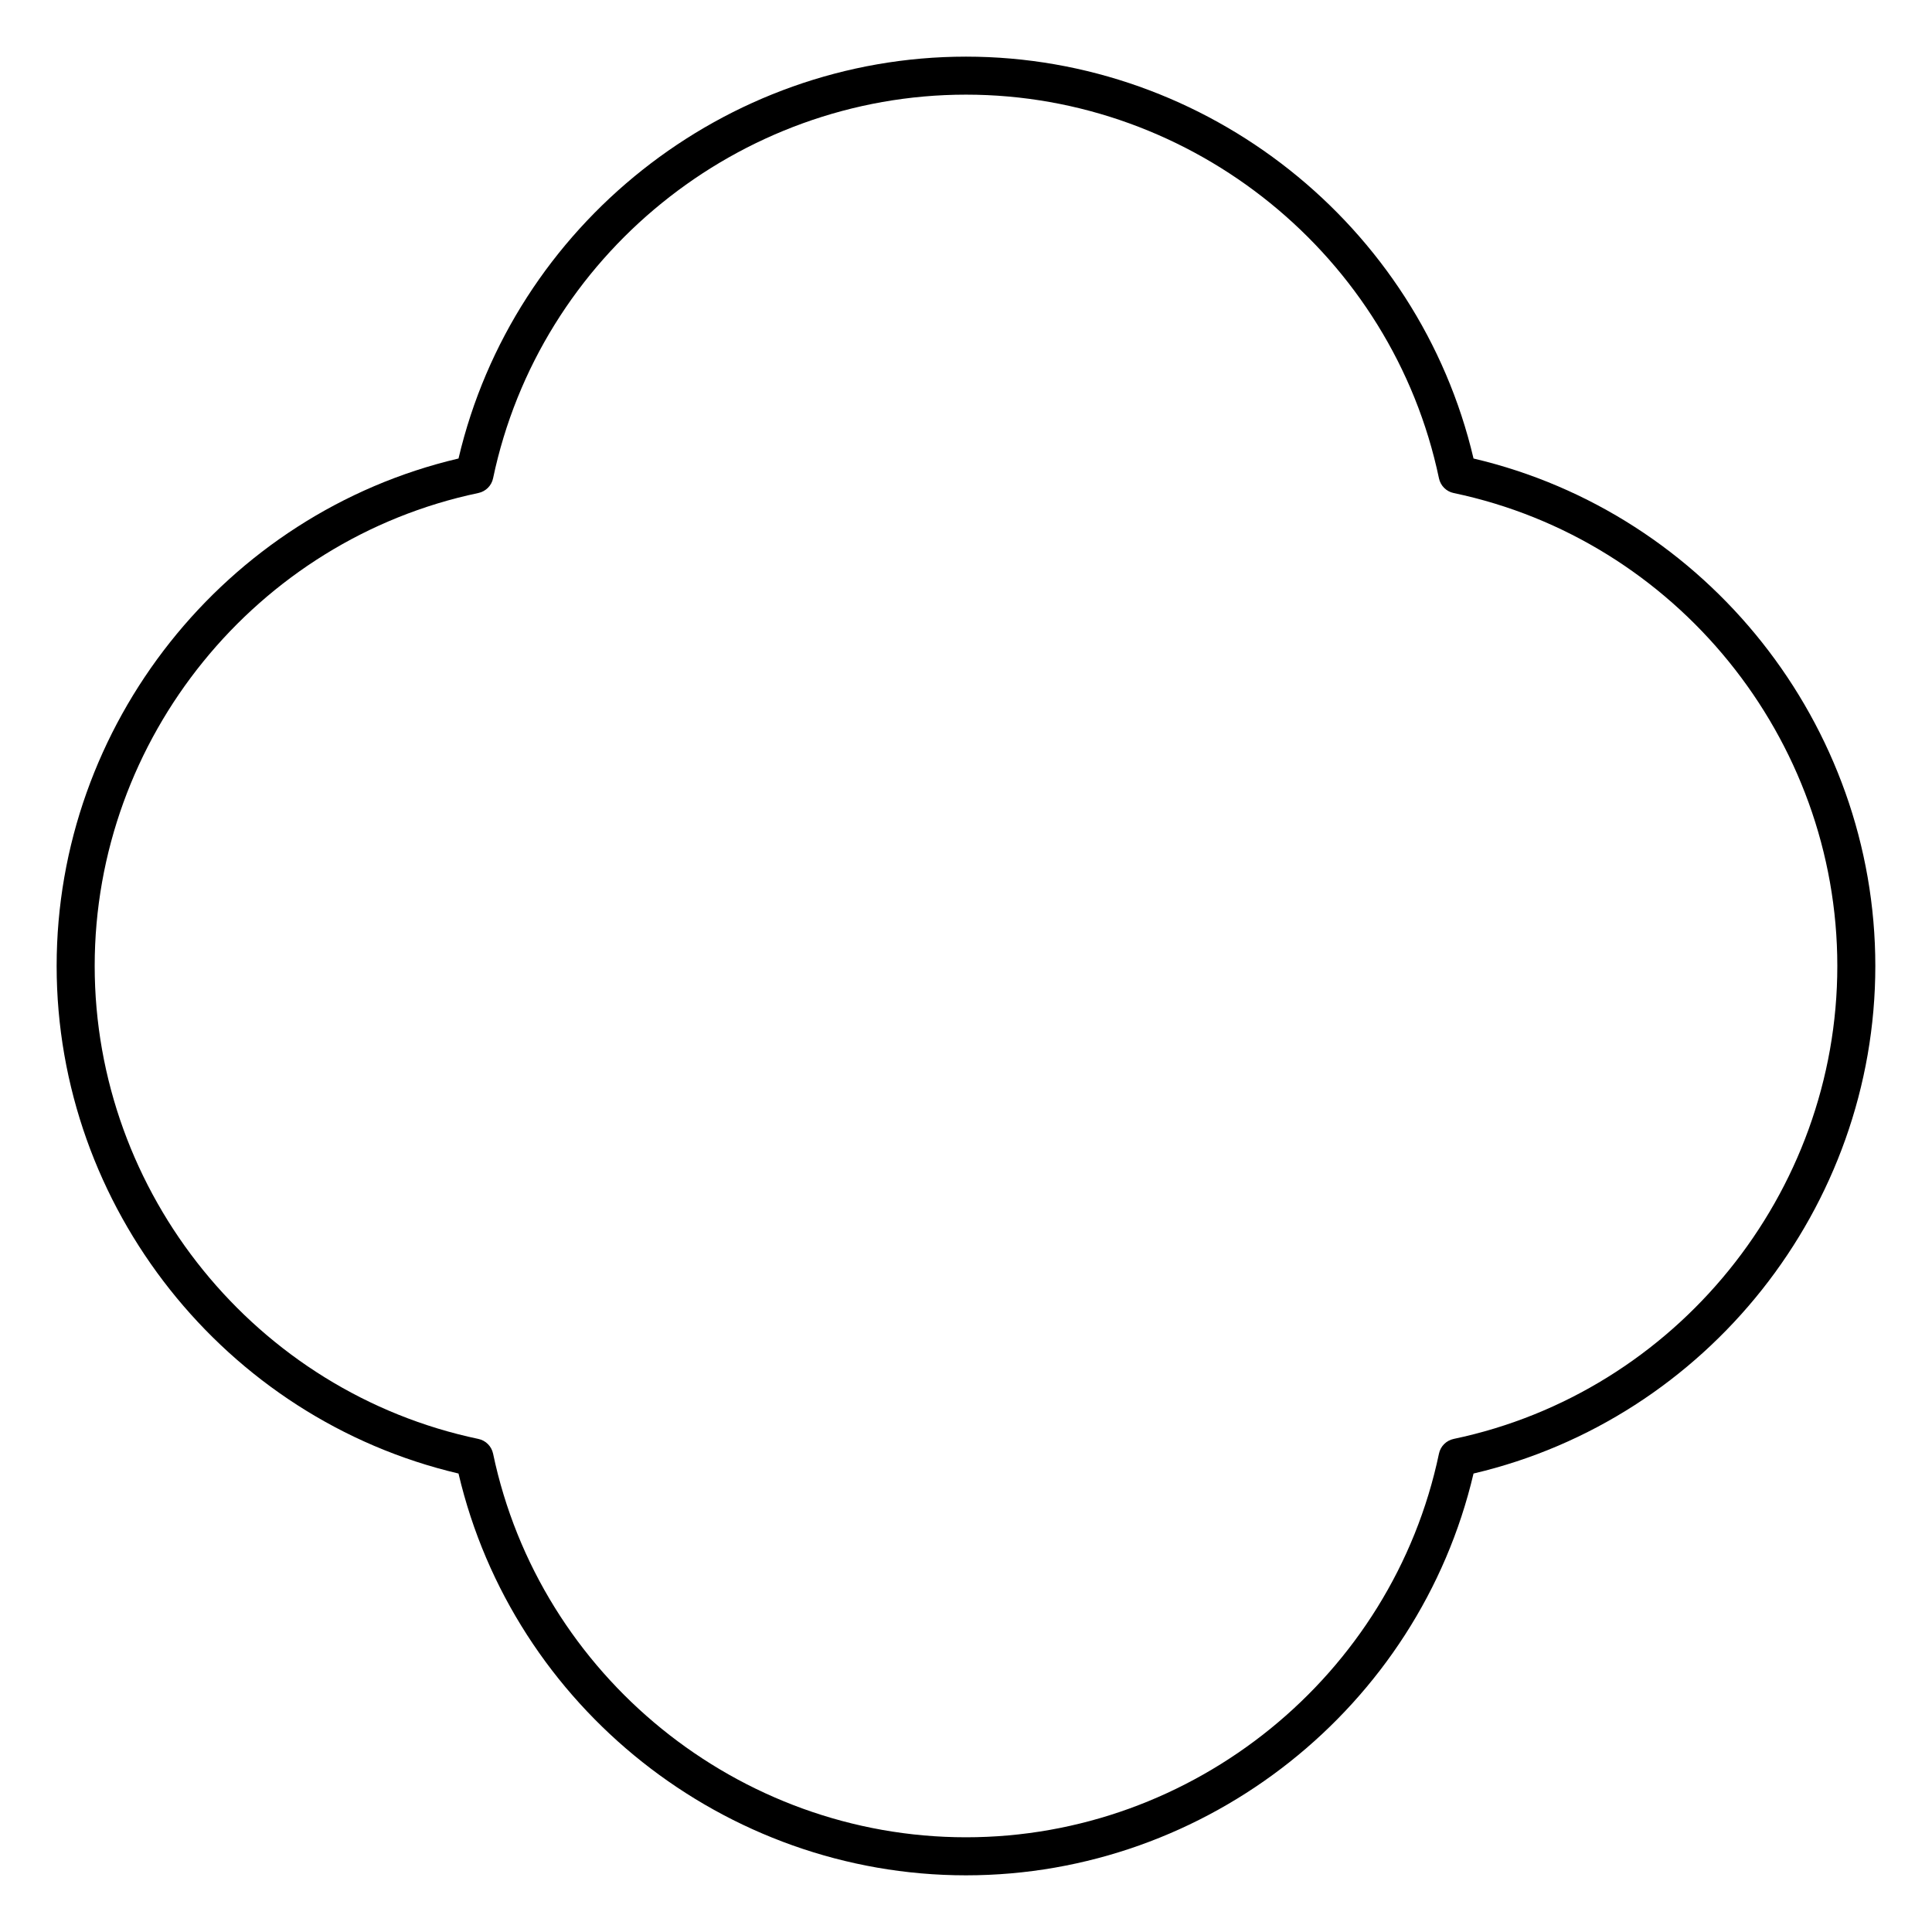 <?xml version="1.0" encoding="UTF-8"?>
<!-- Uploaded to: ICON Repo, www.iconrepo.com, Generator: ICON Repo Mixer Tools -->
<svg fill="#000000" width="800px" height="800px" version="1.1" viewBox="144 144 512 512" xmlns="http://www.w3.org/2000/svg">
 <path d="m534.5 265.51c-14.551-61.91-70.586-106.5-134.5-106.5-63.914 0-119.96 44.586-134.49 106.5-61.906 14.531-106.5 70.562-106.5 134.48 0 63.922 44.586 119.96 106.5 134.51 14.52 61.906 70.562 106.48 134.49 106.48 63.922 0 119.96-44.586 134.5-106.48 61.906-14.531 106.48-70.582 106.48-134.51 0-63.914-44.586-119.95-106.48-134.48zm-5.262 259.82c-1.953 0.414-3.488 1.934-3.898 3.898-12.363 58.914-65.07 101.67-125.34 101.67s-112.98-42.754-125.33-101.67c-0.414-1.953-1.934-3.488-3.898-3.898-58.914-12.375-101.68-65.082-101.68-125.35 0-60.254 42.762-112.96 101.68-125.33 1.953-0.414 3.488-1.934 3.898-3.898 12.352-58.906 65.062-101.67 125.33-101.67 60.254 0 112.97 42.762 125.34 101.68 0.414 1.953 1.934 3.488 3.898 3.898 58.914 12.352 101.67 65.062 101.67 125.33 0.004 60.254-42.75 112.98-101.67 125.34z"/>
</svg>